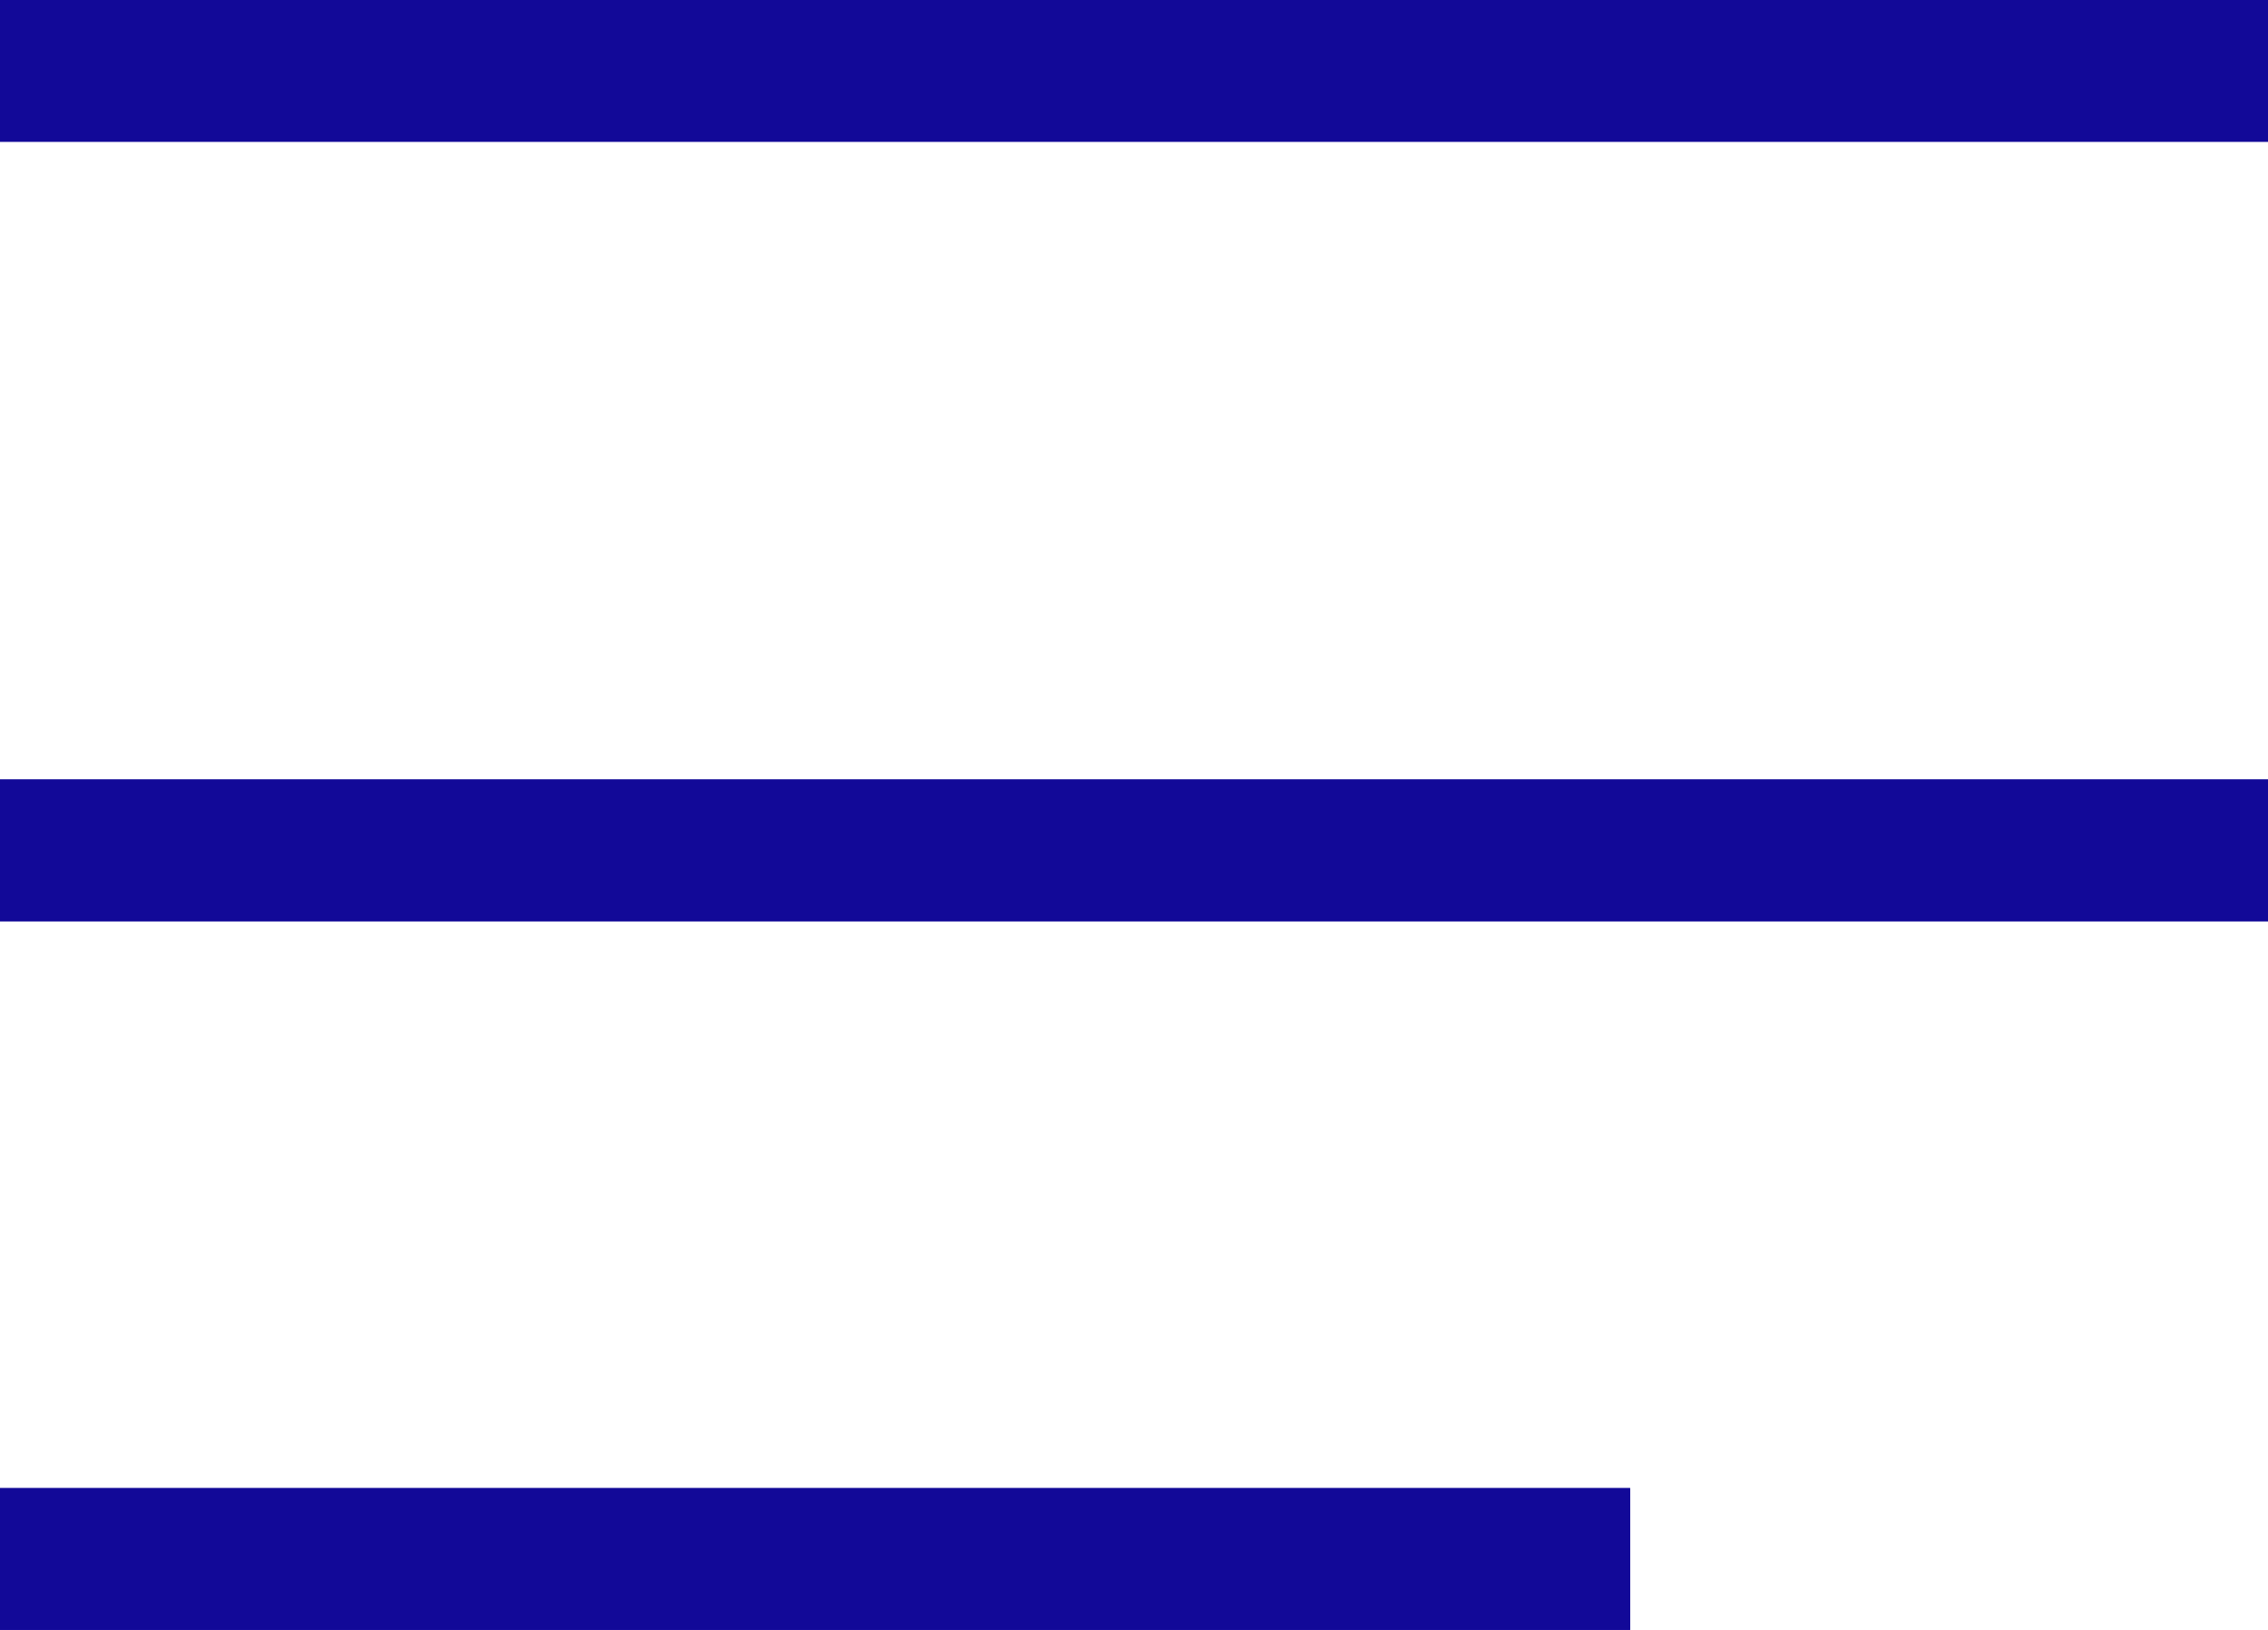 <svg xmlns="http://www.w3.org/2000/svg" viewBox="0 0 32 23"><defs><style>.cls-1{fill:#120998;}</style></defs><g id="Calque_2" data-name="Calque 2"><g id="Calque_1-2" data-name="Calque 1"><g id="Calque_2-2" data-name="Calque 2"><g id="Calque_1-2-2" data-name="Calque 1-2"><g id="Groupe_14" data-name="Groupe 14"><g id="Rectangle_26-2" data-name="Rectangle 26-2"><rect class="cls-1" width="32" height="2"/><rect class="cls-1" width="32" height="2"/></g><g id="Rectangle_27-2" data-name="Rectangle 27-2"><rect class="cls-1" y="11" width="32" height="2"/><rect class="cls-1" y="11" width="32" height="2"/></g><g id="Rectangle_28-2" data-name="Rectangle 28-2"><rect class="cls-1" y="21" width="23" height="2"/><rect class="cls-1" y="21" width="23" height="2"/></g></g></g></g></g></g></svg>